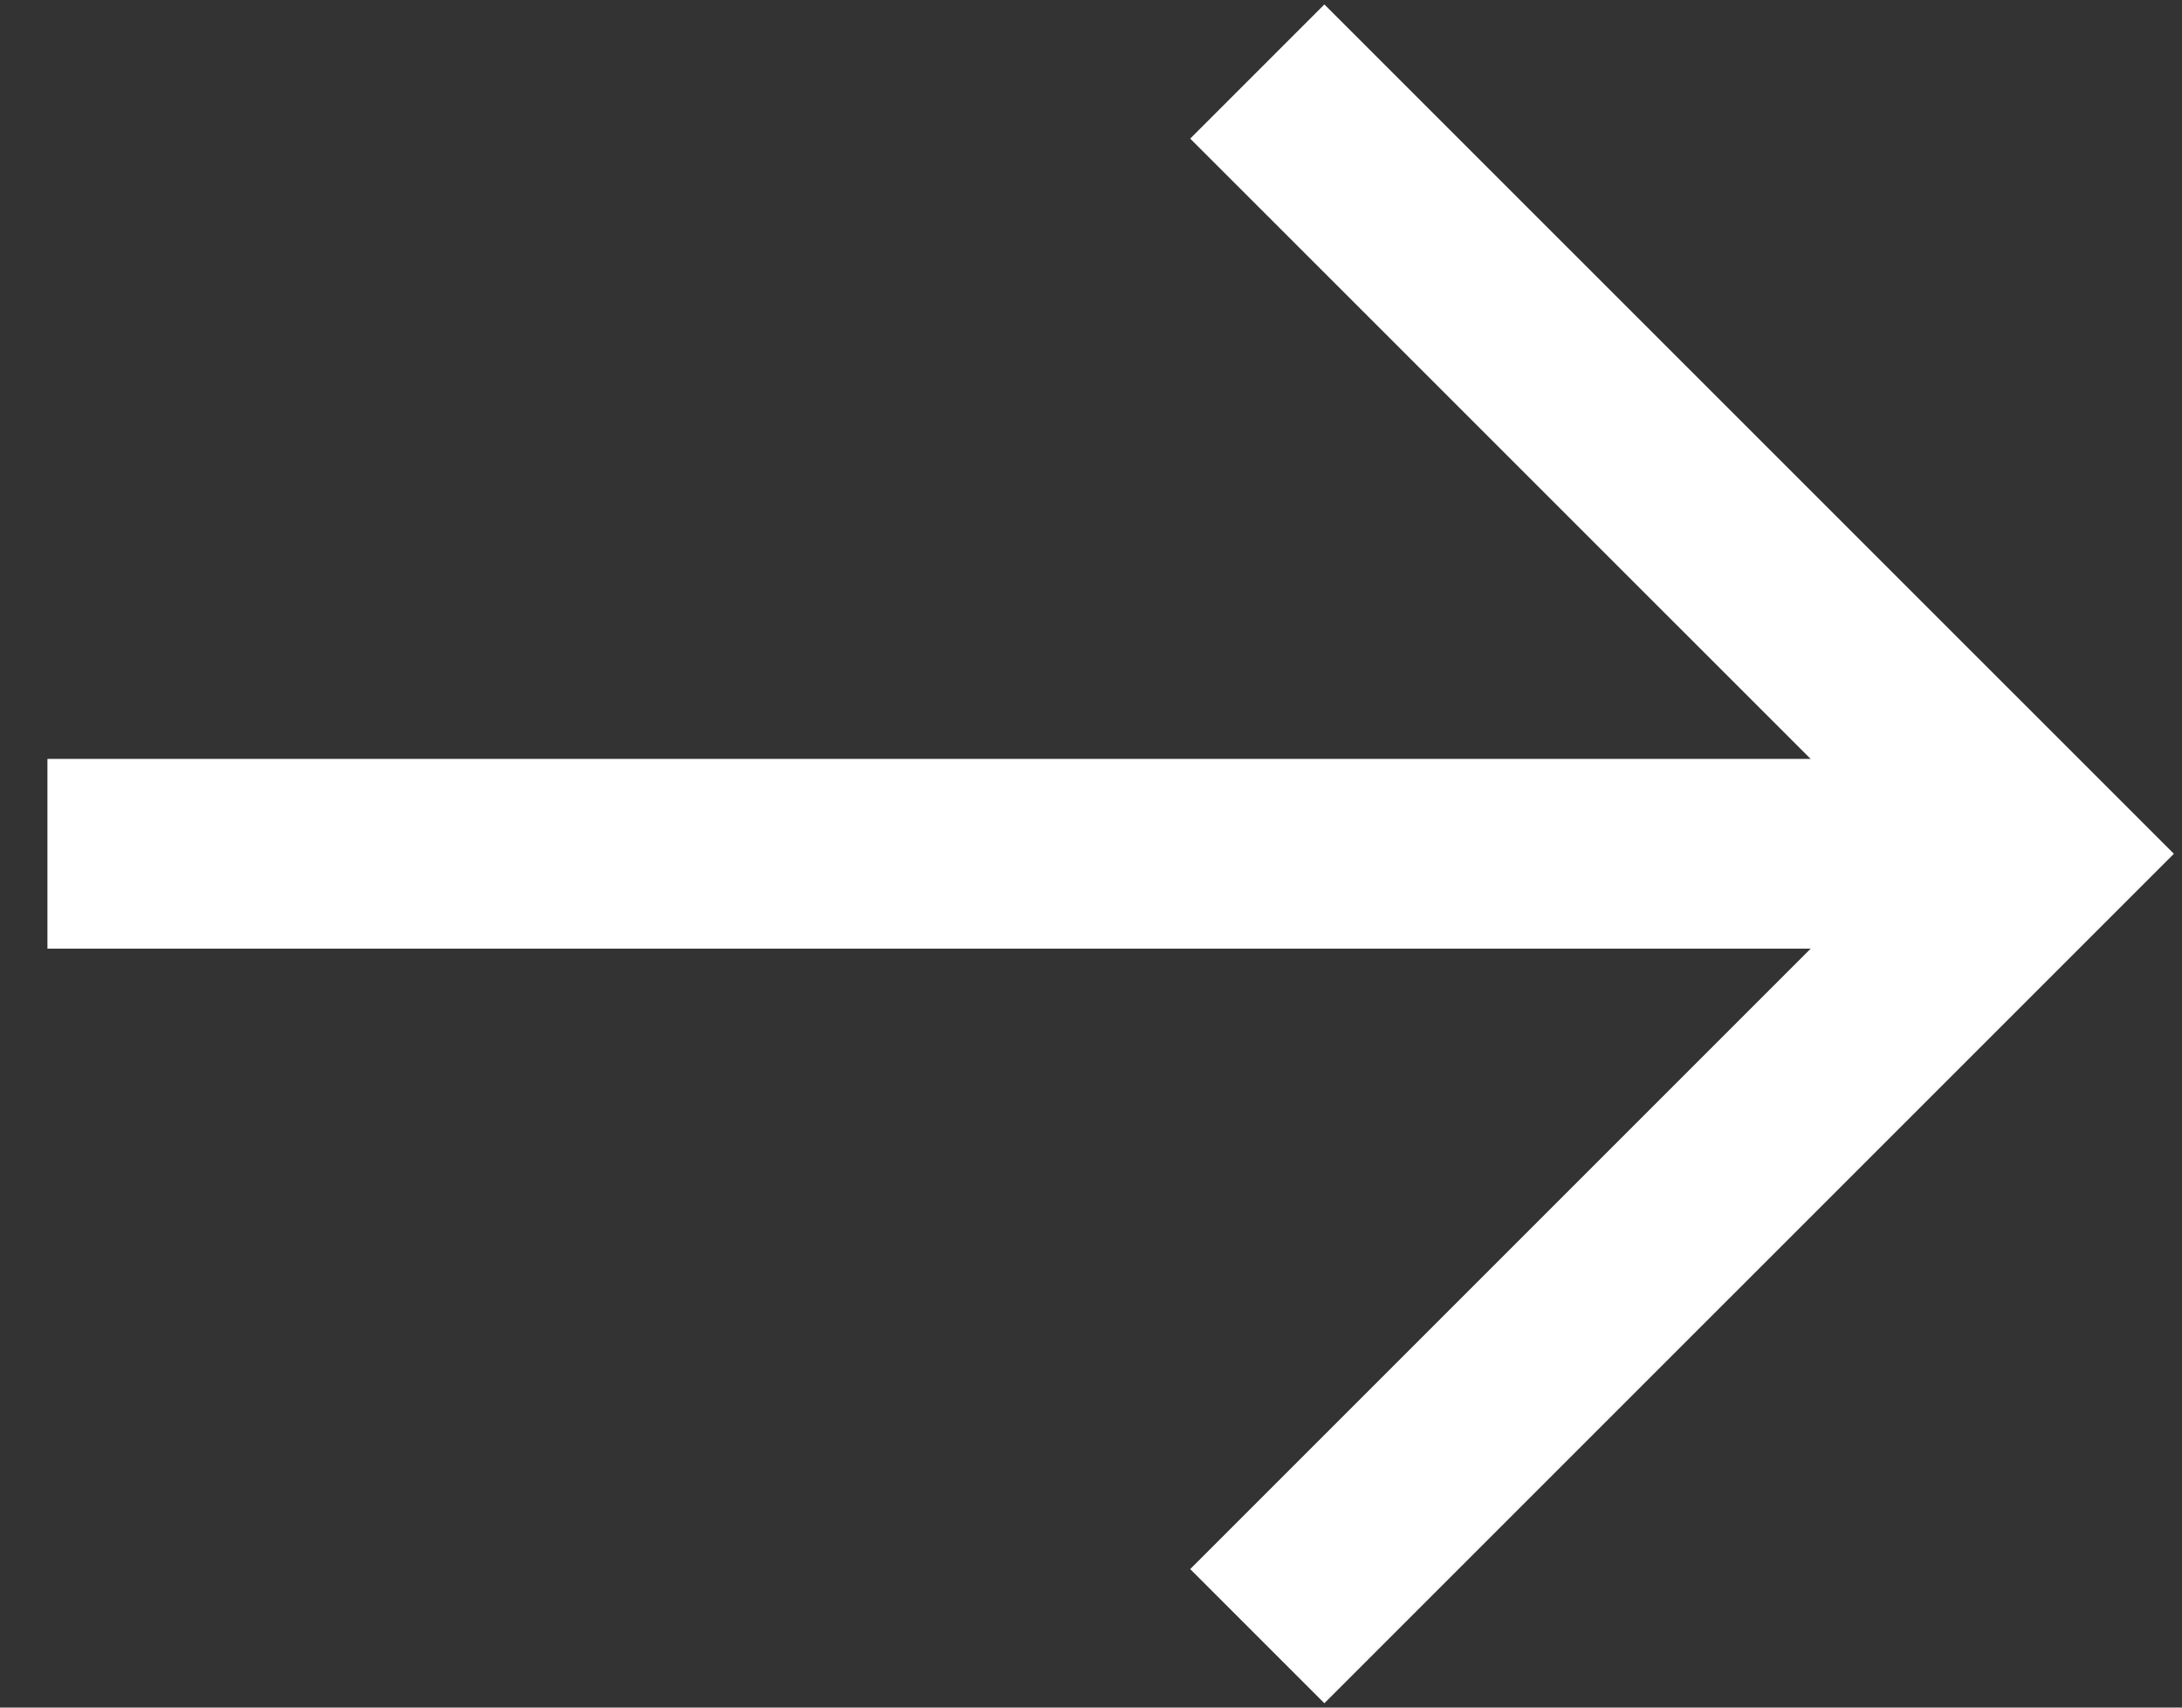 <svg width="23" height="18" viewBox="0 0 23 18" fill="none" xmlns="http://www.w3.org/2000/svg">
<rect x="0" y="0" width="23" height="18" fill="#333333" stroke="none"/>
<path d="M21.5 9H0.5" stroke="white" stroke-width="2" stroke-linejoin="round"/>
<path d="M13.96 1.461L21.5 9L13.96 16.54" stroke="white" stroke-width="2" stroke-linecap="square"/>
</svg>
